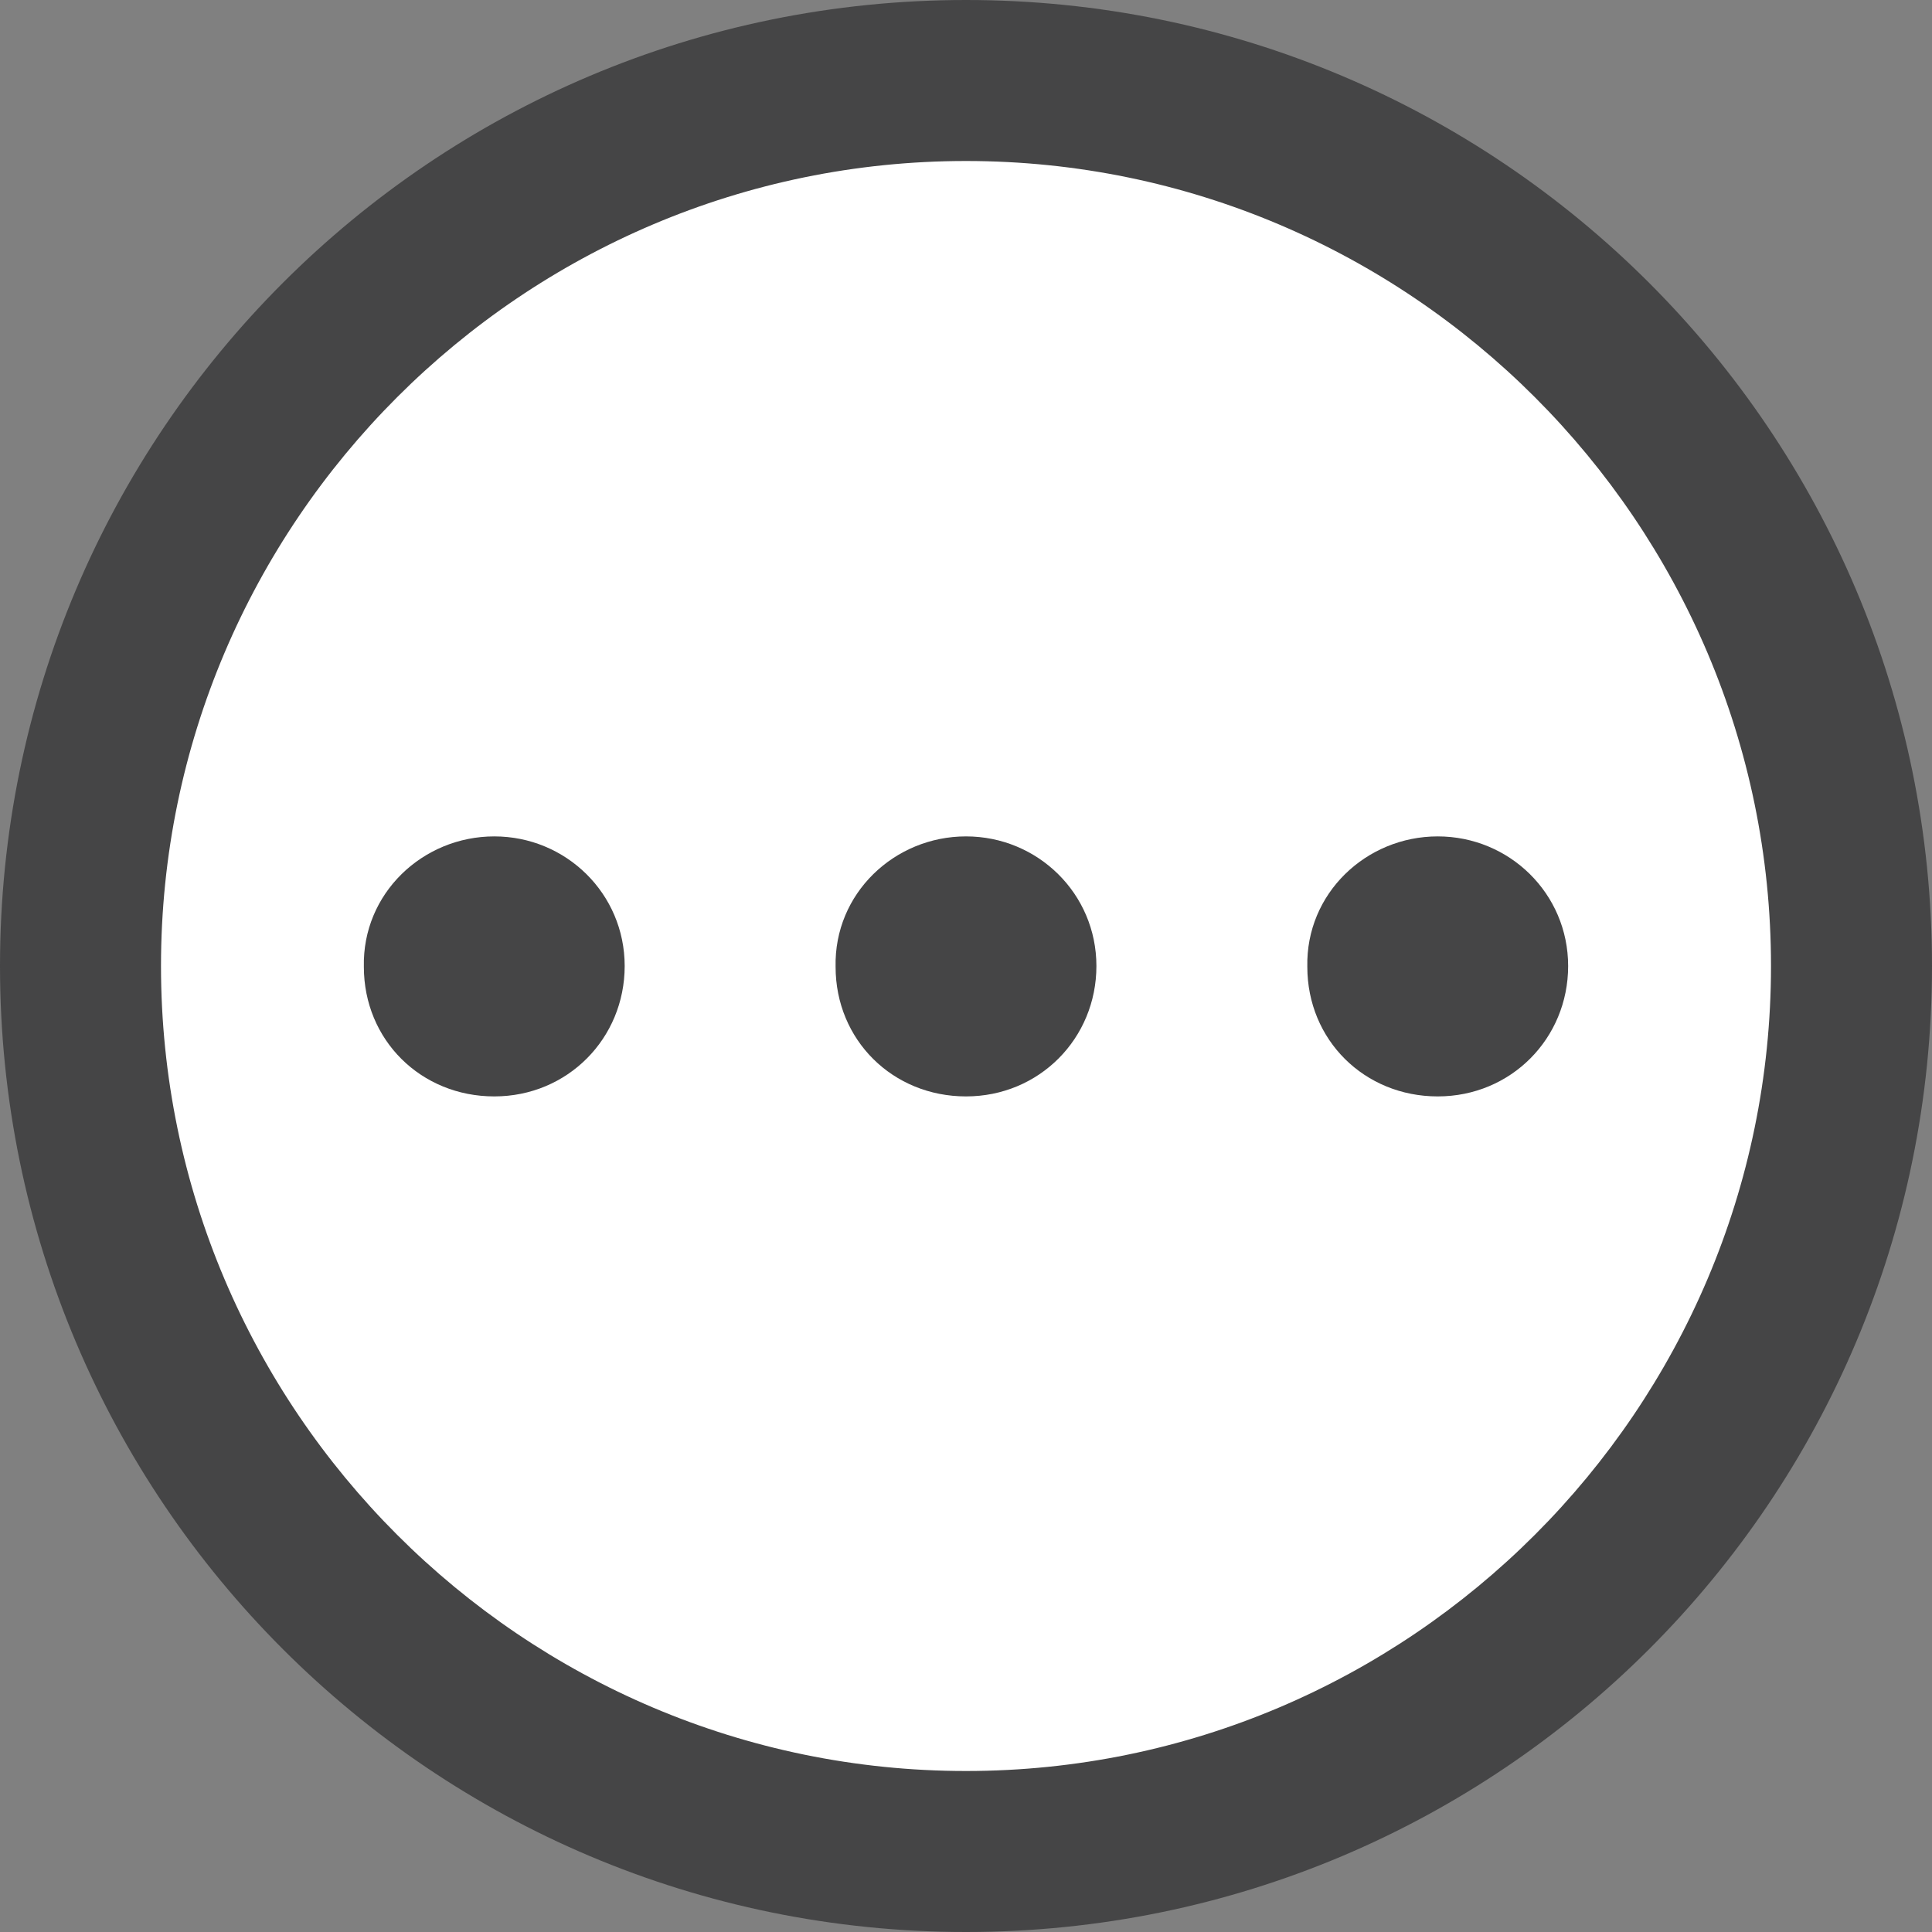 <?xml version="1.0" encoding="UTF-8"?><svg id="Layer_2" xmlns="http://www.w3.org/2000/svg" width="24" height="24" viewBox="0 0 24 24"><rect x="0" y="0" width="24" height="24" fill="#808080" stroke="none"/><defs><style>.cls-1{fill:#454546;}.cls-2{fill:#fff;}</style></defs><g id="Layer_1-2"><path class="cls-2" d="M12,23c-6.07,0-11-4.93-11-11S5.93,1,12,1s11,4.93,11,11-4.93,11-11,11Z"/><path class="cls-1" d="M12,2c5.51,0,10,4.49,10,10s-4.49,10-10,10S2,17.51,2,12,6.49,2,12,2M12,0C5.37,0,0,5.37,0,12s5.37,12,12,12,12-5.37,12-12S18.63,0,12,0h0Z"/><path class="cls-1" d="M4.52,12.01c-.02-.91.73-1.62,1.62-1.62s1.62.71,1.62,1.61-.71,1.62-1.62,1.62-1.62-.7-1.62-1.61Z"/><path class="cls-1" d="M16.24,12.01c-.02-.91.73-1.62,1.62-1.62s1.62.71,1.62,1.61-.71,1.62-1.62,1.62-1.62-.7-1.62-1.61Z"/><path class="cls-1" d="M10.38,12.01c-.02-.91.73-1.62,1.62-1.62s1.62.71,1.62,1.61-.71,1.62-1.62,1.62-1.62-.7-1.62-1.61Z"/></g></svg>